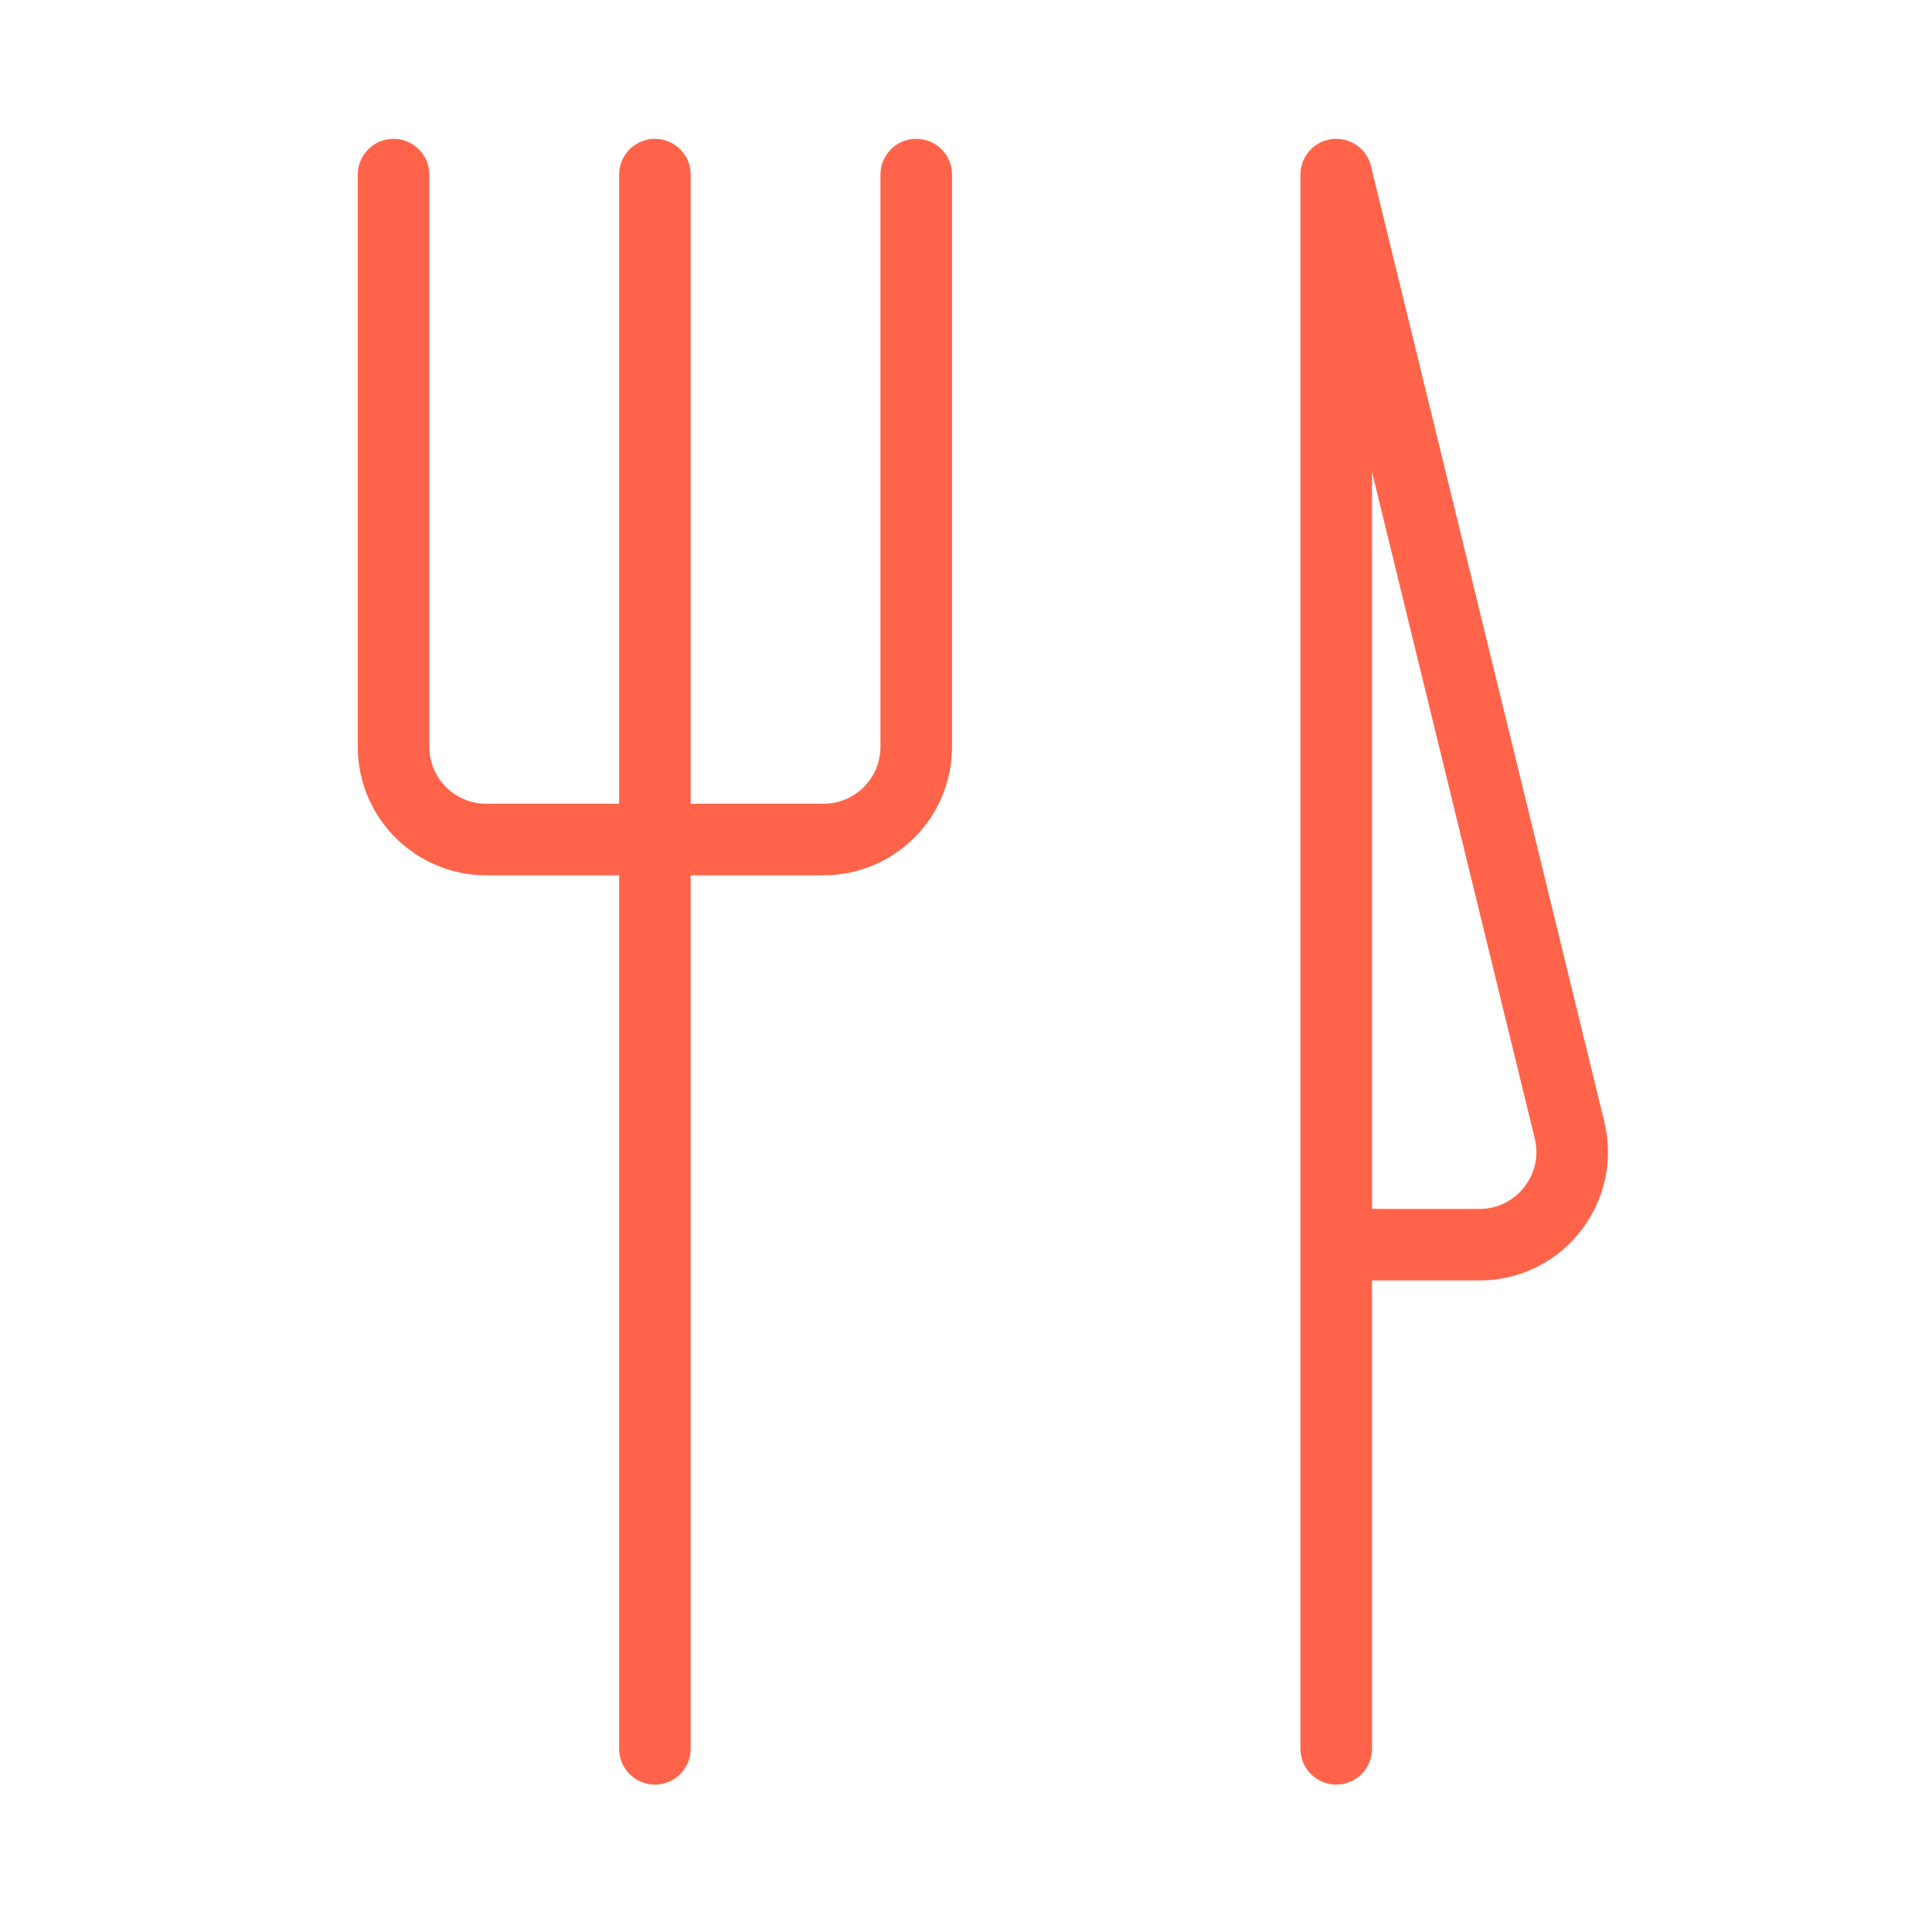 <svg width="54" height="54" viewBox="0 0 54 54" fill="none" xmlns="http://www.w3.org/2000/svg">
<path d="M11 4.88V20.872C11 22.304 12.161 23.465 13.593 23.465H18.305M18.305 23.465H23.016C24.448 23.465 25.609 22.304 25.609 20.872V4.88M18.305 23.465V4.88M18.305 23.465V48.88" stroke="#FF644B" stroke-width="2" stroke-linecap="round" stroke-linejoin="round"/>
<path d="M37.348 34.79H41.349C43.031 34.79 44.267 33.214 43.868 31.581L37.348 4.88V34.79ZM37.348 34.79V48.88" stroke="#FF644B" stroke-width="2" stroke-linecap="round" stroke-linejoin="round"/>
</svg>
